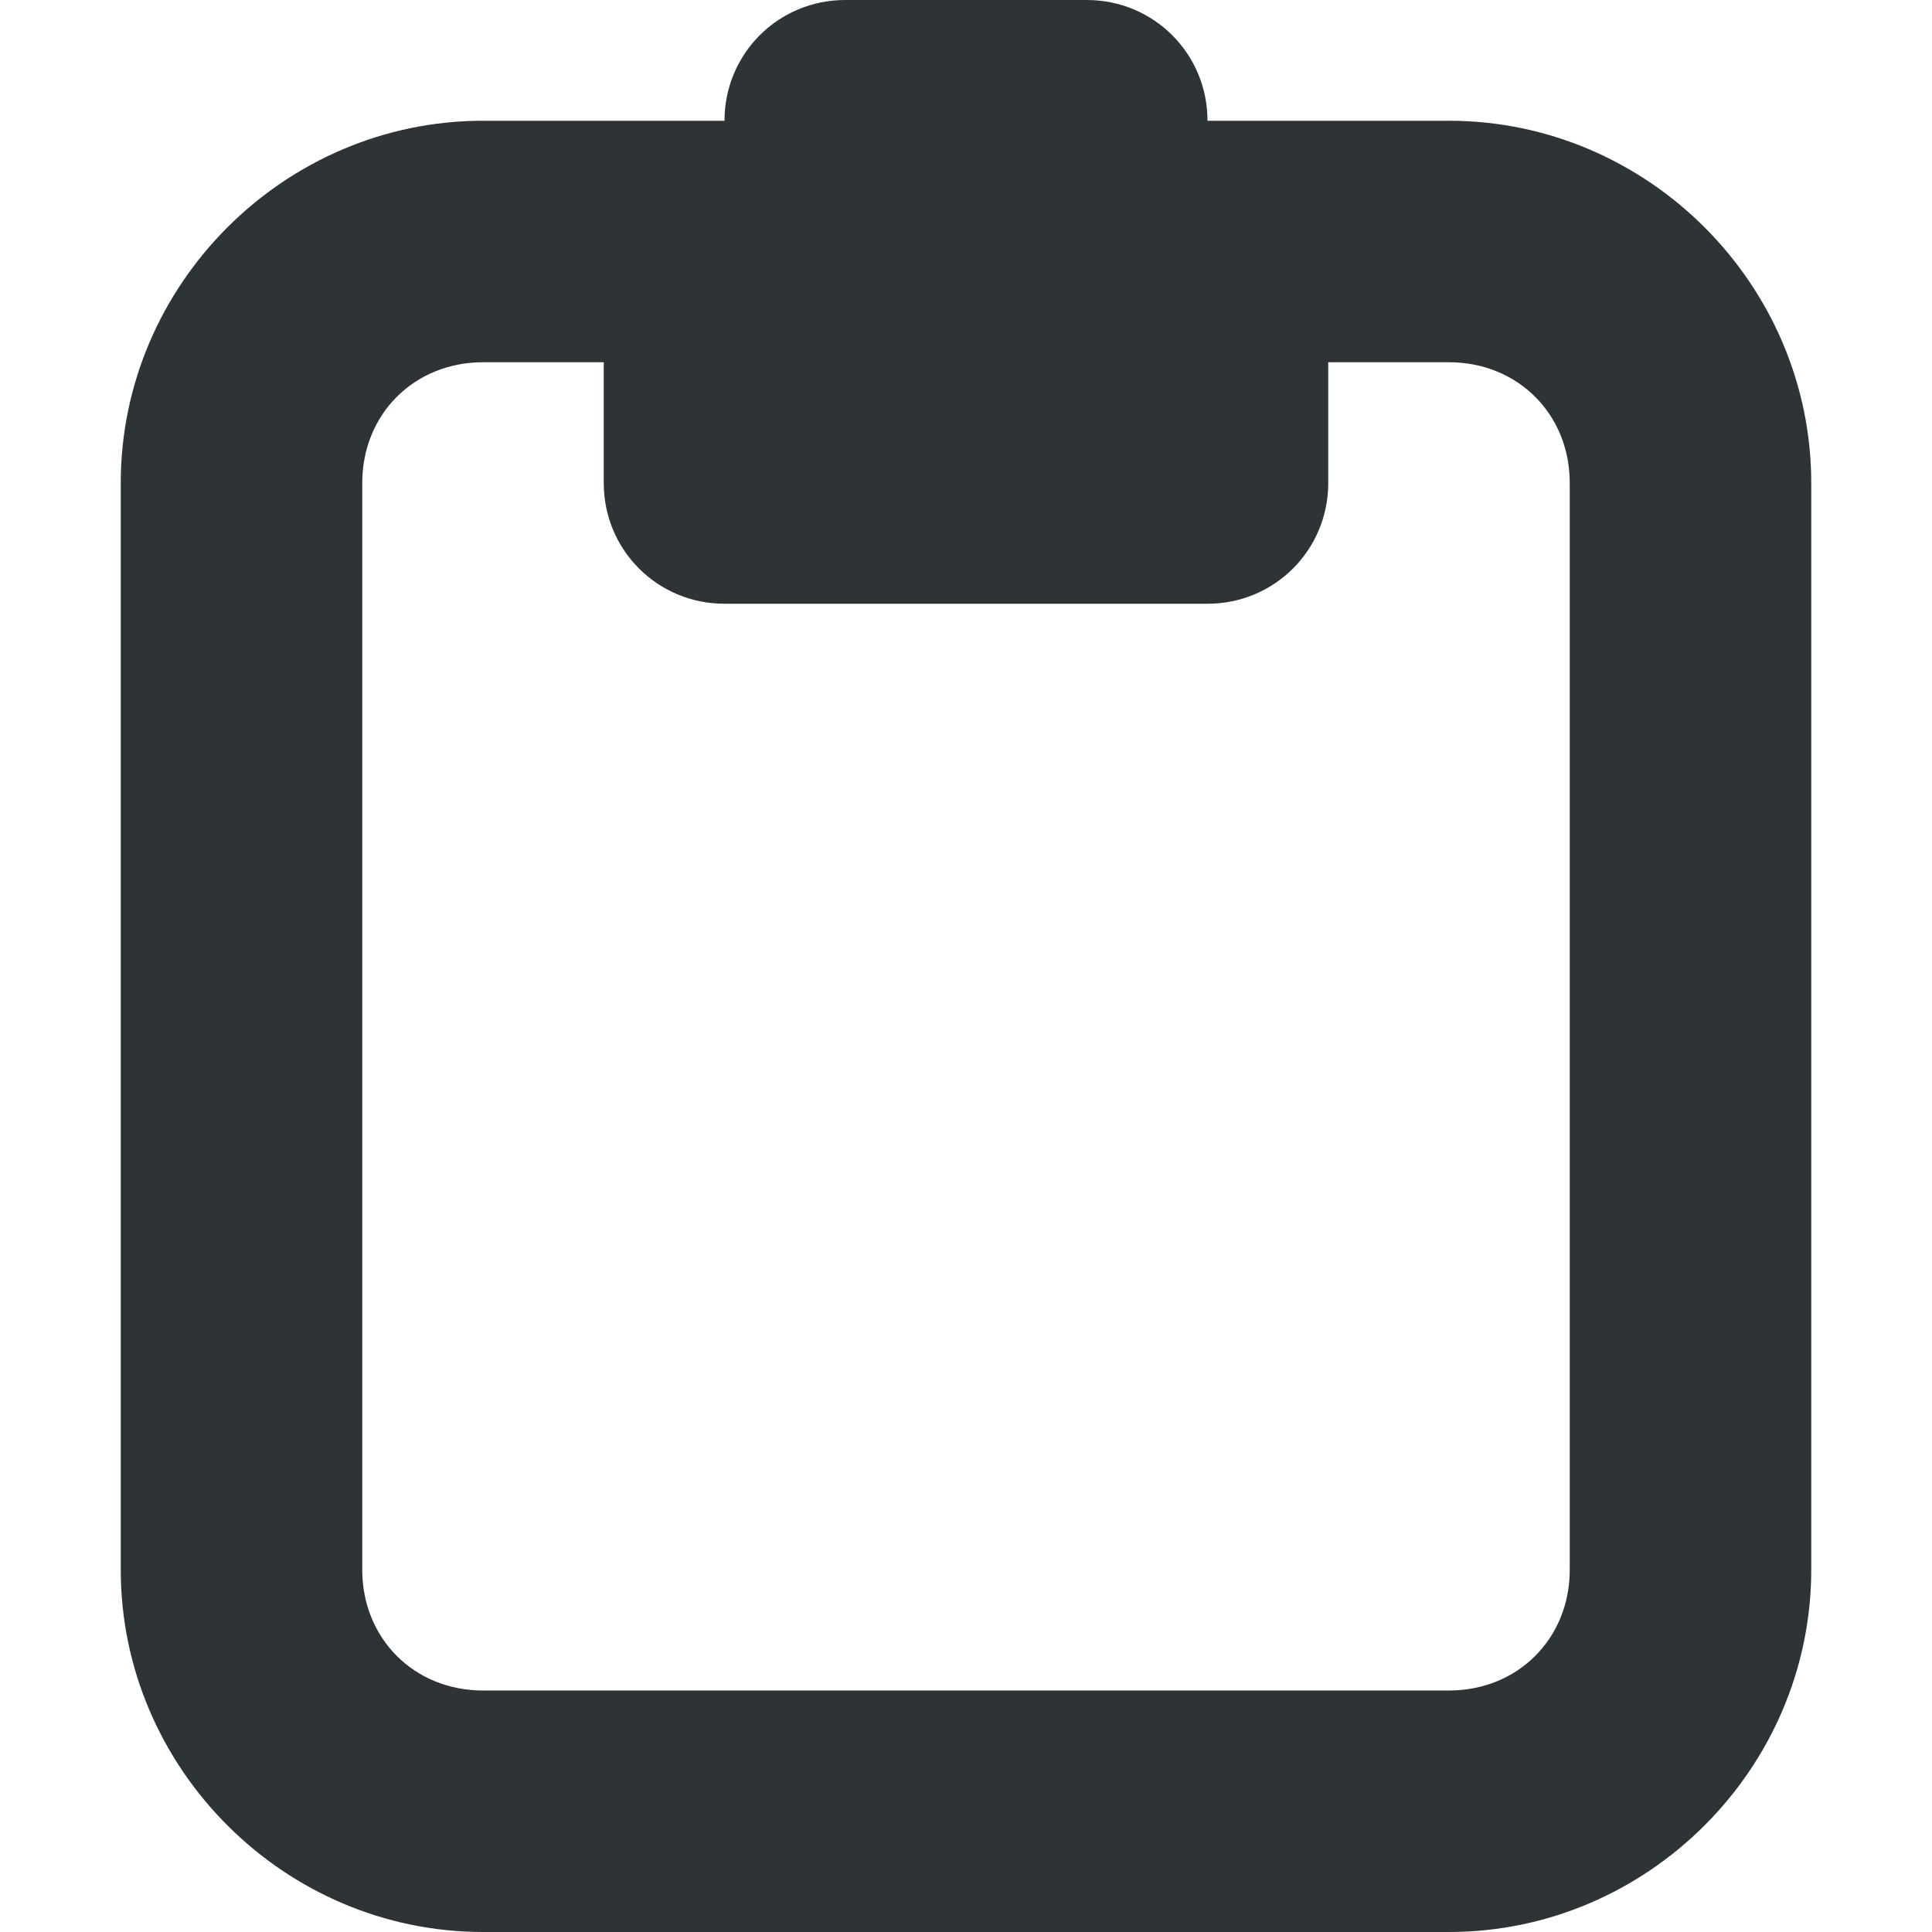 <svg height="16" viewBox="0 0 16 16" width="16" xmlns="http://www.w3.org/2000/svg"><path d="M7 0c-.555 0-1 .445-1 1H4C2.355 1 1 2.355 1 4v9c0 1.645 1.355 3 3 3h8c1.645 0 3-1.355 3-3V4c0-1.645-1.355-3-3-3h-2c0-.555-.445-1-1-1zM4 3h1v1c0 .555.445 1 1 1h4c.555 0 1-.445 1-1V3h1c.57 0 1 .43 1 1v9c0 .57-.43 1-1 1H4c-.57 0-1-.43-1-1V4c0-.57.43-1 1-1zm0 0" fill="#2e3436"/></svg>